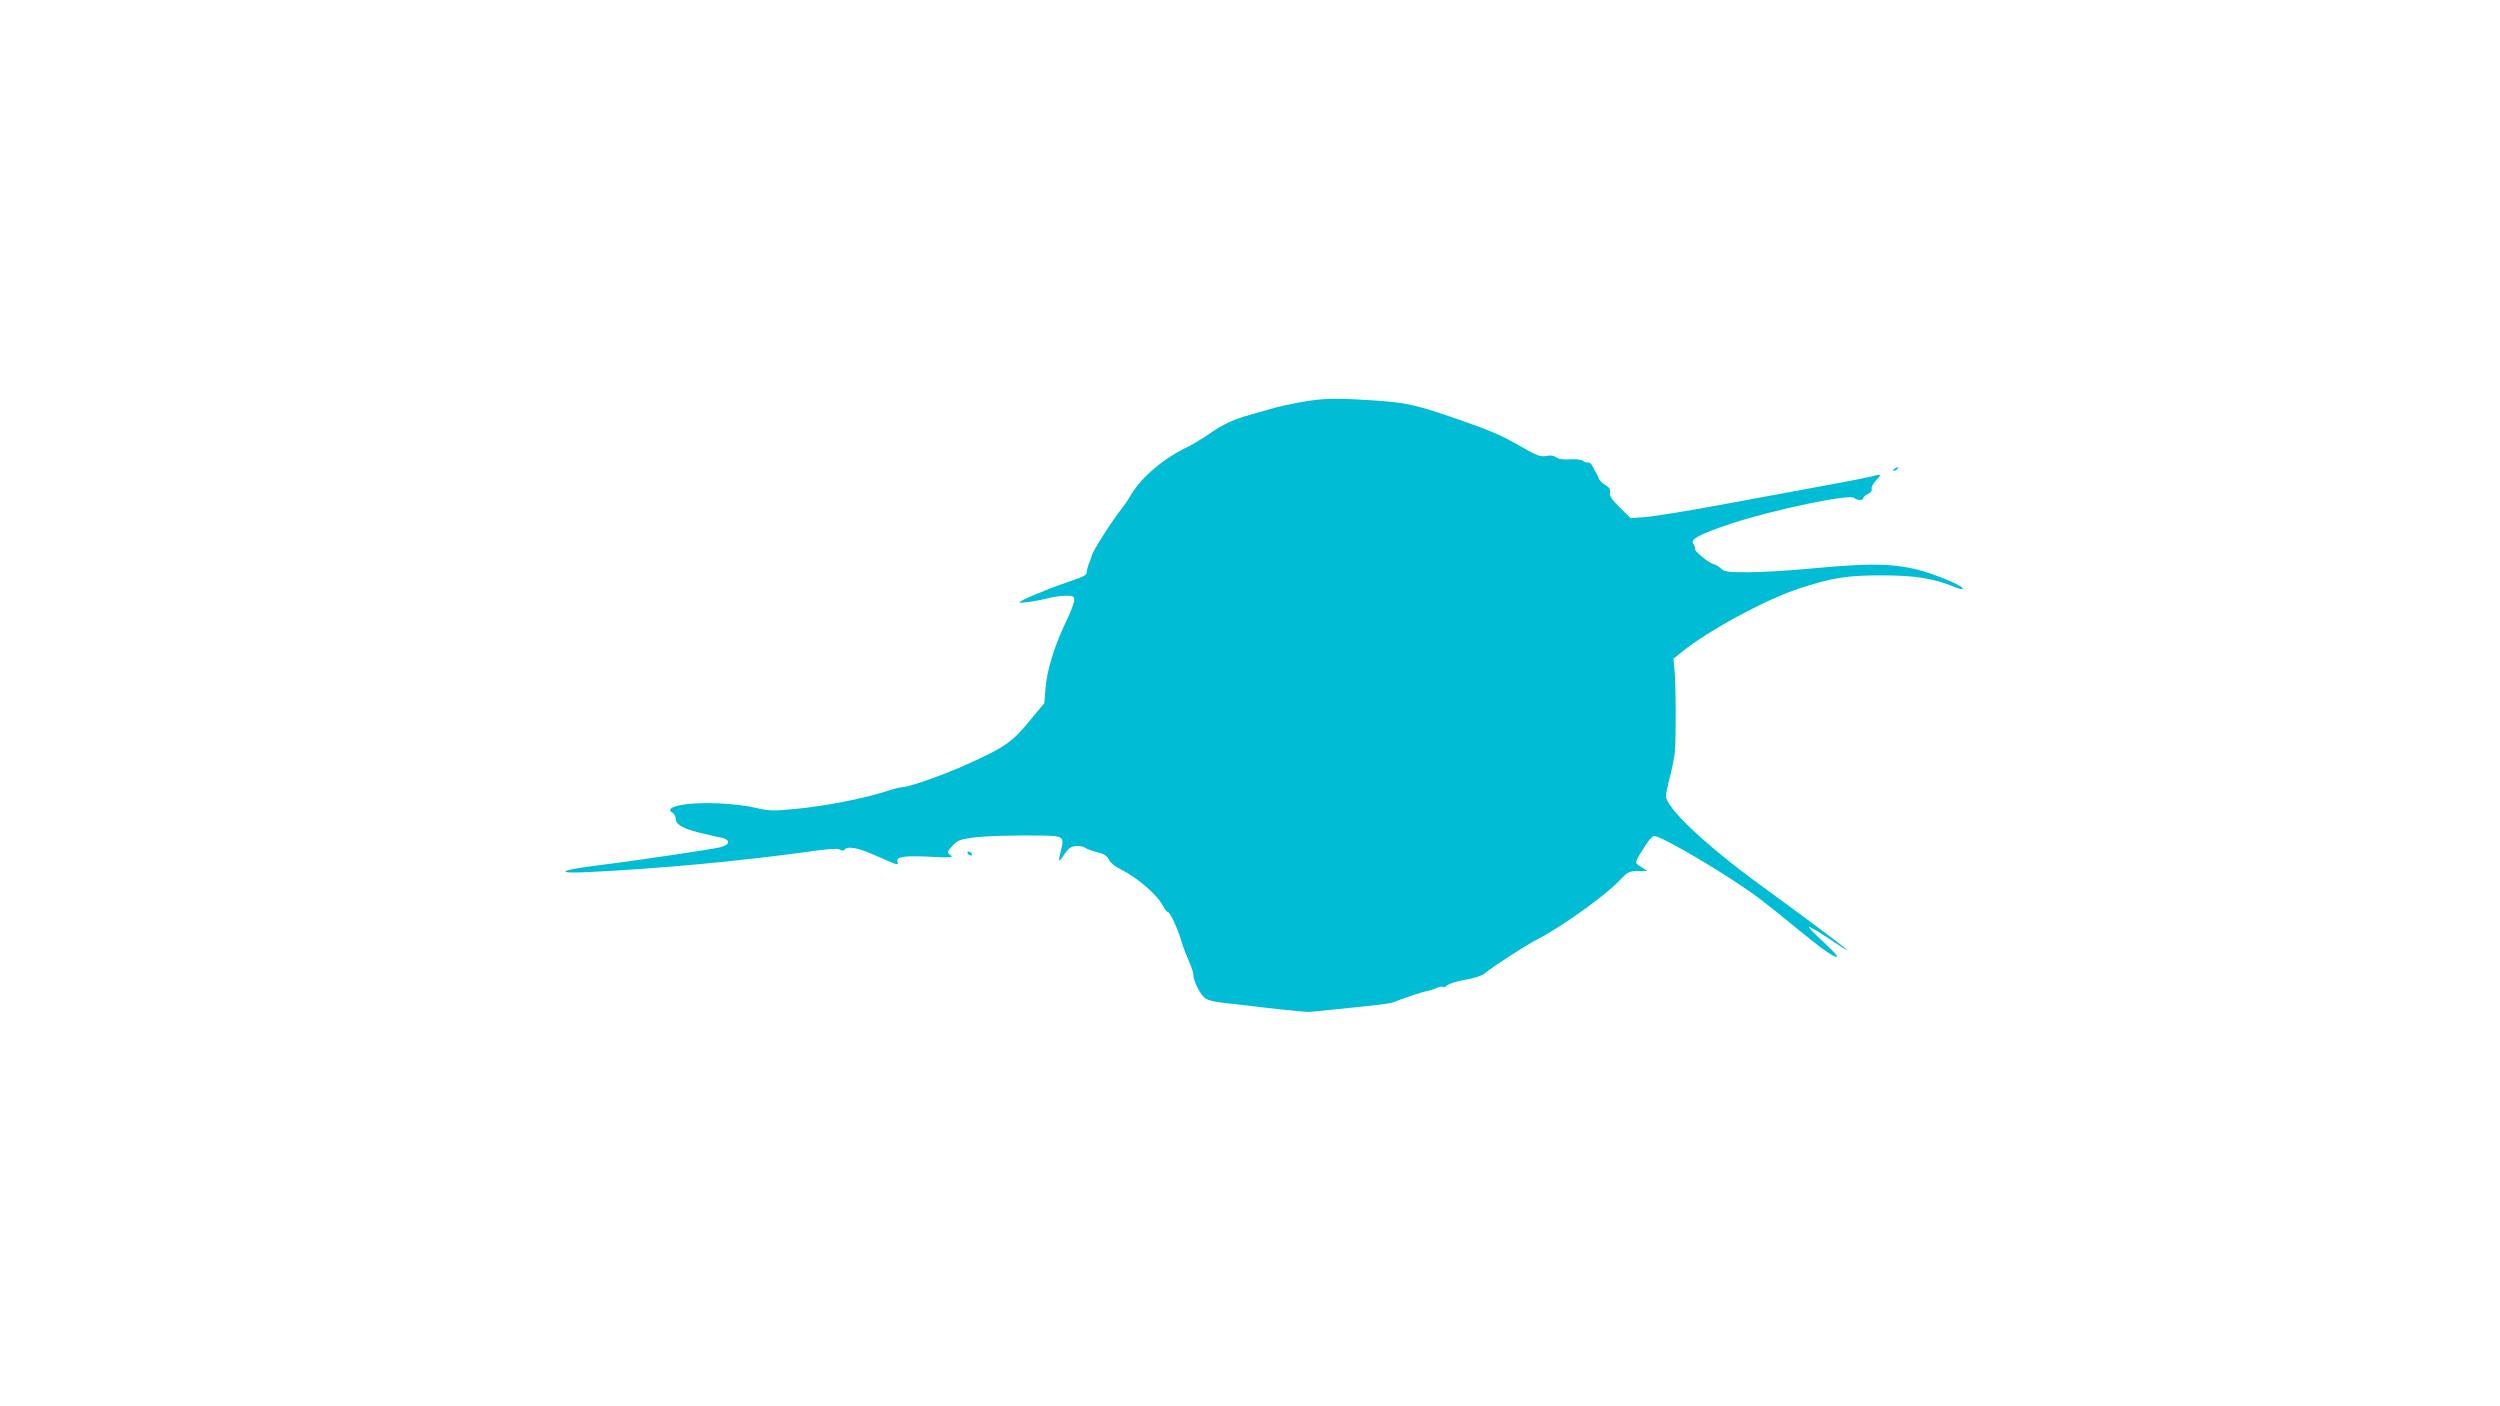 <?xml version="1.0" standalone="no"?>
<!DOCTYPE svg PUBLIC "-//W3C//DTD SVG 20010904//EN"
 "http://www.w3.org/TR/2001/REC-SVG-20010904/DTD/svg10.dtd">
<svg version="1.0" xmlns="http://www.w3.org/2000/svg"
 width="1280pt" height="720pt" viewBox="0 0 1280 720"
 preserveAspectRatio="xMidYMid meet">
<g transform="translate(0,720) scale(0.1,-0.1)"
fill="#00bcd4" stroke="none">
<path d="M6655 5140 c-55 -10 -122 -25 -150 -34 -27 -8 -75 -21 -105 -30 -82
-22 -140 -49 -211 -99 -35 -24 -82 -52 -104 -63 -124 -58 -240 -156 -294 -247
-13 -23 -36 -56 -50 -74 -45 -55 -151 -222 -151 -238 0 -2 -5 -16 -11 -32 -7
-15 -13 -36 -14 -45 -2 -25 -2 -25 -111 -63 -101 -34 -234 -91 -234 -99 0 -6
78 4 141 20 31 8 75 14 98 14 36 0 41 -3 41 -23 0 -13 -18 -61 -41 -108 -58
-119 -99 -251 -106 -342 l-6 -77 -78 -94 c-86 -105 -127 -133 -308 -215 -117
-54 -306 -121 -339 -121 -12 0 -55 -11 -96 -25 -110 -35 -312 -74 -457 -87
-113 -11 -134 -10 -200 6 -41 10 -128 21 -194 23 -163 7 -285 -19 -231 -49 9
-5 16 -20 16 -33 0 -28 48 -53 145 -74 33 -8 73 -17 90 -20 47 -11 43 -36 -7
-49 -45 -11 -441 -70 -658 -97 -173 -22 -182 -39 -15 -30 370 18 782 57 1128
105 96 14 145 17 157 10 13 -7 21 -7 25 0 12 19 68 10 148 -26 130 -57 129
-57 122 -35 -8 25 34 31 177 24 100 -5 111 -4 94 9 -18 14 -18 16 10 47 24 27
39 33 94 41 70 10 219 14 368 12 107 -2 113 -7 93 -80 -6 -25 -10 -46 -8 -48
2 -2 15 13 28 34 19 28 32 38 57 40 18 2 39 -2 47 -8 7 -6 35 -17 62 -23 36
-9 51 -19 61 -39 7 -15 32 -36 60 -49 82 -40 186 -129 216 -186 9 -18 21 -33
26 -33 11 0 52 -90 69 -150 7 -25 24 -69 37 -98 13 -29 24 -62 24 -73 0 -33
37 -105 63 -122 13 -8 48 -17 78 -20 30 -3 90 -10 134 -15 98 -13 306 -35 320
-33 6 1 73 7 150 15 219 22 259 27 280 35 52 21 153 54 175 58 14 2 35 9 47
15 13 6 26 8 30 5 3 -4 14 0 23 8 10 9 52 22 94 29 47 8 85 21 99 33 31 28
213 146 267 173 121 62 346 222 421 301 43 45 50 49 95 49 l49 0 -32 21 c-36
23 -38 17 22 111 17 26 36 48 43 48 40 1 393 -209 541 -321 42 -32 135 -106
206 -165 125 -102 182 -141 191 -131 3 3 -30 37 -72 76 -43 39 -75 73 -73 76
3 2 49 -25 102 -60 53 -36 97 -63 97 -61 0 5 -215 166 -445 333 -280 204 -485
397 -485 457 0 12 9 58 21 102 11 43 22 99 24 124 7 71 6 347 -1 415 l-6 62
43 35 c134 109 431 270 604 326 165 54 245 67 425 66 168 0 263 -16 369 -60
19 -8 36 -12 39 -10 10 10 -68 47 -172 82 -149 49 -273 54 -583 25 -122 -12
-276 -21 -341 -21 -105 0 -122 2 -142 20 -13 11 -28 20 -34 21 -20 1 -101 66
-98 79 1 7 -2 18 -8 25 -19 23 33 51 193 104 214 71 609 153 630 132 14 -14
47 -14 47 -1 0 6 11 15 24 21 15 7 22 17 19 26 -3 8 7 27 23 44 30 32 27 34
-26 19 -19 -5 -120 -25 -225 -44 -104 -19 -338 -63 -520 -96 -181 -34 -365
-64 -408 -67 l-78 -6 -55 54 c-42 41 -54 60 -51 77 3 17 -3 27 -24 39 -15 9
-30 24 -33 32 -3 9 -10 24 -16 34 -5 9 -14 25 -19 35 -5 9 -15 16 -21 14 -7
-1 -18 2 -26 9 -7 6 -37 9 -67 7 -36 -2 -60 2 -70 11 -11 8 -28 11 -47 7 -34
-6 -50 0 -135 49 -95 55 -158 82 -314 136 -225 78 -271 88 -441 99 -207 13
-257 11 -375 -10z"/>
<path d="M9700 4800 c-9 -6 -10 -10 -3 -10 6 0 15 5 18 10 8 12 4 12 -15 0z"/>
<path d="M4955 2830 c3 -5 11 -10 16 -10 6 0 7 5 4 10 -3 6 -11 10 -16 10 -6
0 -7 -4 -4 -10z"/>
</g>
</svg>

